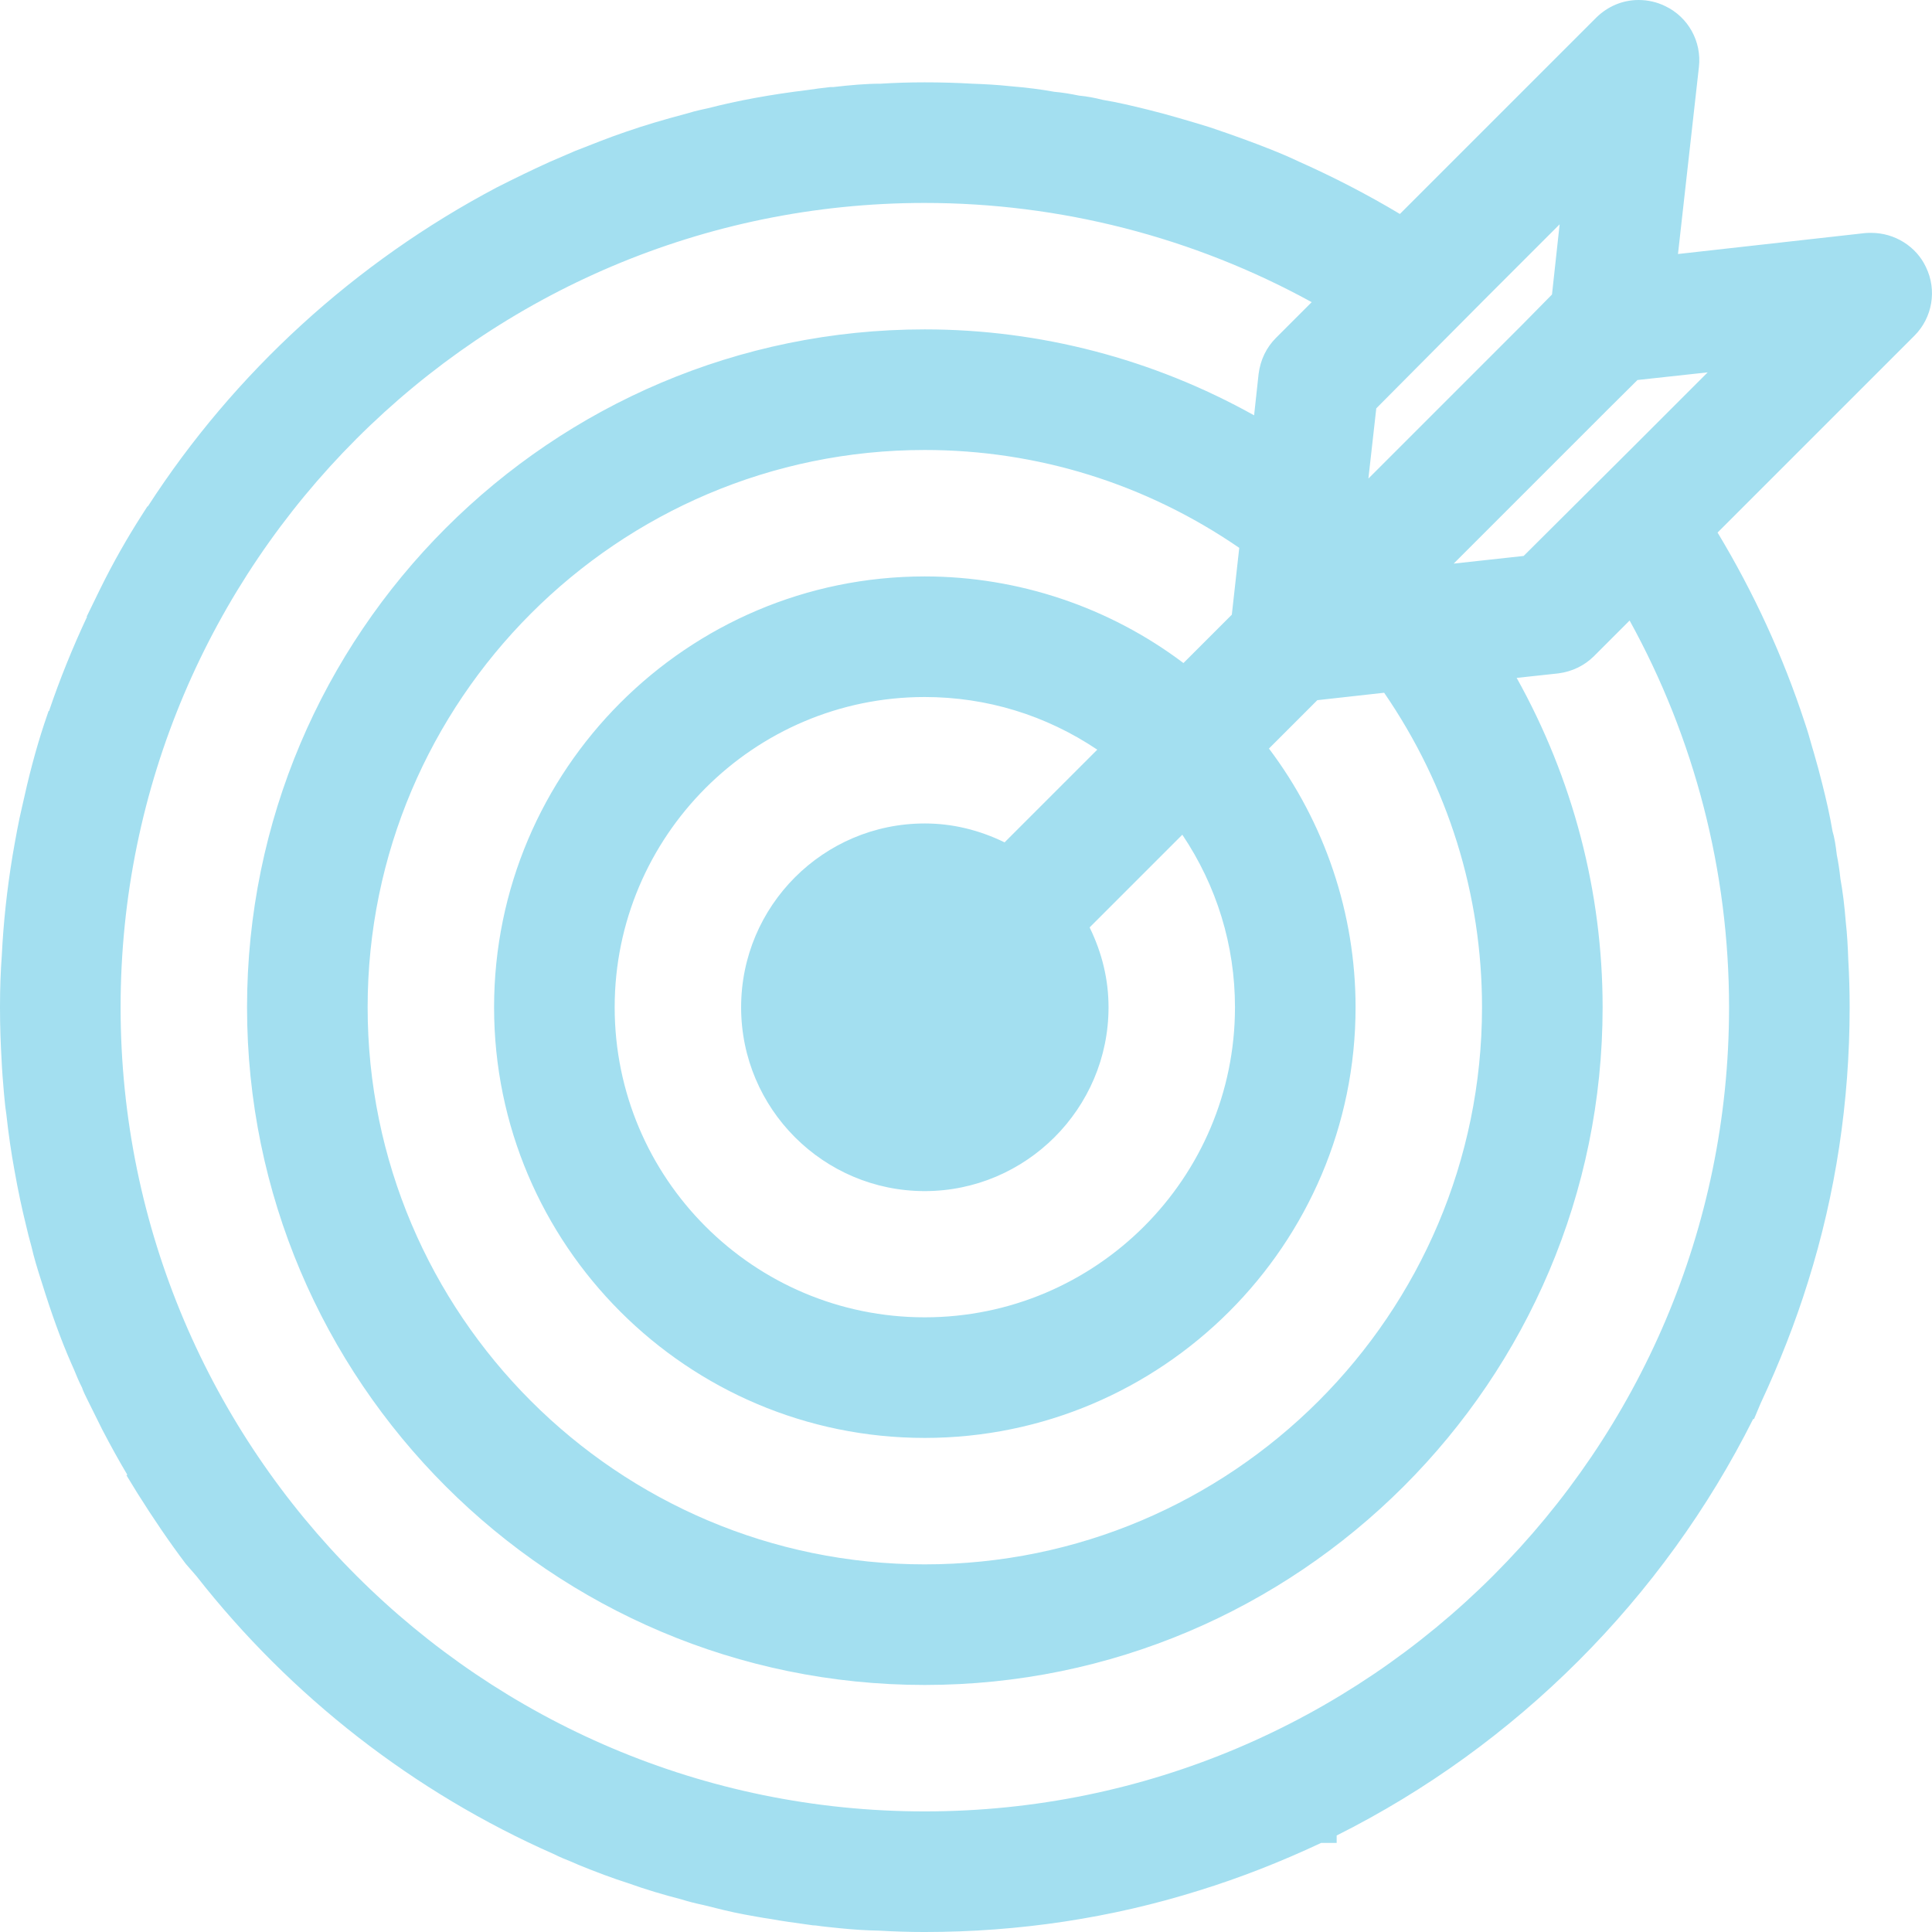 <?xml version="1.0" encoding="UTF-8"?> <svg xmlns="http://www.w3.org/2000/svg" id="Layer_1" viewBox="0 0 85.87 85.87"><defs><style>.cls-1{fill:#a3dff0;stroke-width:0px;}</style></defs><path class="cls-1" d="M85.6,11.87c-.43-.92-1.39-1.52-2.43-1.52-.09,0-.18,0-.28.01l-8.31.93.93-8.31c.13-1.13-.47-2.22-1.5-2.71-.37-.18-.77-.27-1.18-.27-.71,0-1.37.28-1.88.78l-8.73,8.73c-1.47-.88-2.97-1.65-4.45-2.31-.44-.21-.89-.4-1.32-.57-.78-.31-1.63-.62-2.67-.97-.37-.12-.76-.23-1.13-.34l-.24-.07c-.45-.13-.92-.26-1.37-.37-.68-.17-1.4-.34-2.02-.44-.35-.09-.72-.16-1.06-.19-.38-.08-.76-.14-1.1-.17-.6-.11-1.25-.19-1.97-.25-.55-.06-1.12-.09-1.67-.11-.69-.04-1.4-.06-2.12-.06-.67,0-1.33.02-1.96.06-.65,0-1.32.06-2.11.15h-.13c-.34.04-.69.08-1,.13-1.65.2-3.11.47-4.43.81-.2.04-.4.09-.61.14l-.35.1c-1.02.27-1.89.53-2.67.8-.77.26-1.51.56-2.28.86l-1.16.5c-.79.36-1.55.73-2.32,1.12-6.3,3.33-11.66,8.22-15.51,14.18h-.02l-.25.39c-.64,1-1.27,2.1-1.85,3.28l-.6,1.23h.02c-.65,1.39-1.22,2.8-1.69,4.19h-.02l-.2.59c-.38,1.15-.69,2.35-.97,3.63-.17.71-.3,1.45-.43,2.2-.25,1.51-.41,3.01-.48,4.45-.05.68-.08,1.41-.08,2.3s.03,1.65.07,2.33c.02.47.06.94.1,1.42l.03.32c.02.24.05.48.08.67.1.91.22,1.73.36,2.49.17.96.34,1.74.51,2.43.08.34.16.67.25.98.11.48.25.94.4,1.41l.07.22c.43,1.38.84,2.51,1.29,3.54l.12.27c.12.3.25.6.36.81.06.17.15.37.24.54l.66,1.33c.38.73.75,1.4,1.12,2.02l-.04.02.49.8c.71,1.13,1.41,2.16,2.15,3.14l.47.54c4.2,5.36,9.68,9.62,15.87,12.35.28.14.57.26.85.37l.25.11c.78.32,1.53.6,2.22.82.78.28,1.59.52,2.37.72.31.1.64.18.97.25.6.15,1.22.31,1.82.42.4.07.8.15,1.17.2.53.1,1.09.17,1.72.26.11.02.21.03.29.03.33.05.67.08,1.05.12.58.06,1.19.1,1.77.11.68.04,1.35.06,2.02.06,4.19,0,8.3-.62,12.21-1.85,1.78-.55,3.6-1.26,5.41-2.11h.69v-.33c7.97-3.99,14.52-10.54,18.51-18.51h.04l.29-.69c.85-1.82,1.56-3.64,2.11-5.41,1.23-3.91,1.85-8.02,1.85-12.2,0-.71-.02-1.42-.06-2.1-.02-.57-.05-1.14-.11-1.67-.06-.76-.14-1.39-.24-1.94-.04-.39-.1-.77-.16-1.06-.05-.43-.11-.8-.19-1.05-.12-.71-.28-1.41-.46-2.12-.11-.45-.24-.92-.37-1.37l-.08-.27c-.1-.37-.21-.74-.33-1.09-.96-2.93-2.26-5.76-3.87-8.43l8.75-8.75c.8-.8,1.01-2.03.51-3.05ZM71.44,18.22l1.34-1.33,3.12-.34-3.3,3.3-4.88,4.86-3.11.34,6.83-6.83ZM61.17,18.15l4.85-4.88,3.3-3.3-.34,3.12-1.32,1.34-6.84,6.84s.35-3.12.35-3.12ZM61.52,30.79c2.85,4.15,4.35,8.97,4.35,13.98,0,13.65-11.11,24.76-24.77,24.76s-24.76-11.11-24.76-24.76,11.11-24.77,24.76-24.77c5.01,0,9.83,1.5,13.98,4.35l-.33,2.97-2.15,2.15c-3.3-2.49-7.35-3.85-11.5-3.85-10.55,0-19.14,8.59-19.14,19.15s8.59,19.14,19.14,19.14,19.15-8.59,19.15-19.14c0-4.15-1.36-8.2-3.85-11.5l2.15-2.15s2.97-.33,2.97-.33ZM41.1,36.6c-4.5,0-8.16,3.66-8.16,8.17s3.66,8.17,8.16,8.17,8.17-3.67,8.17-8.17c0-1.22-.28-2.4-.84-3.55l4.12-4.12c1.53,2.28,2.34,4.91,2.34,7.67,0,7.6-6.18,13.78-13.79,13.78s-13.78-6.18-13.78-13.78,6.18-13.79,13.78-13.79c2.76,0,5.39.81,7.67,2.34l-4.12,4.12c-1.15-.56-2.34-.84-3.55-.84ZM76.85,44.77c0,19.71-16.04,35.74-35.75,35.74S5.36,64.48,5.36,44.77,21.4,9.02,41.1,9.02c6.02,0,11.94,1.52,17.2,4.41l-1.59,1.59c-.42.42-.69.97-.77,1.6l-.2,1.84c-4.48-2.5-9.51-3.82-14.64-3.82-16.61,0-30.12,13.51-30.12,30.13s13.51,30.12,30.12,30.12,30.13-13.51,30.13-30.12c0-5.13-1.32-10.16-3.82-14.64l1.85-.2c.62-.08,1.17-.35,1.59-.77l1.58-1.58c2.89,5.24,4.42,11.15,4.42,17.19Z"></path></svg> 